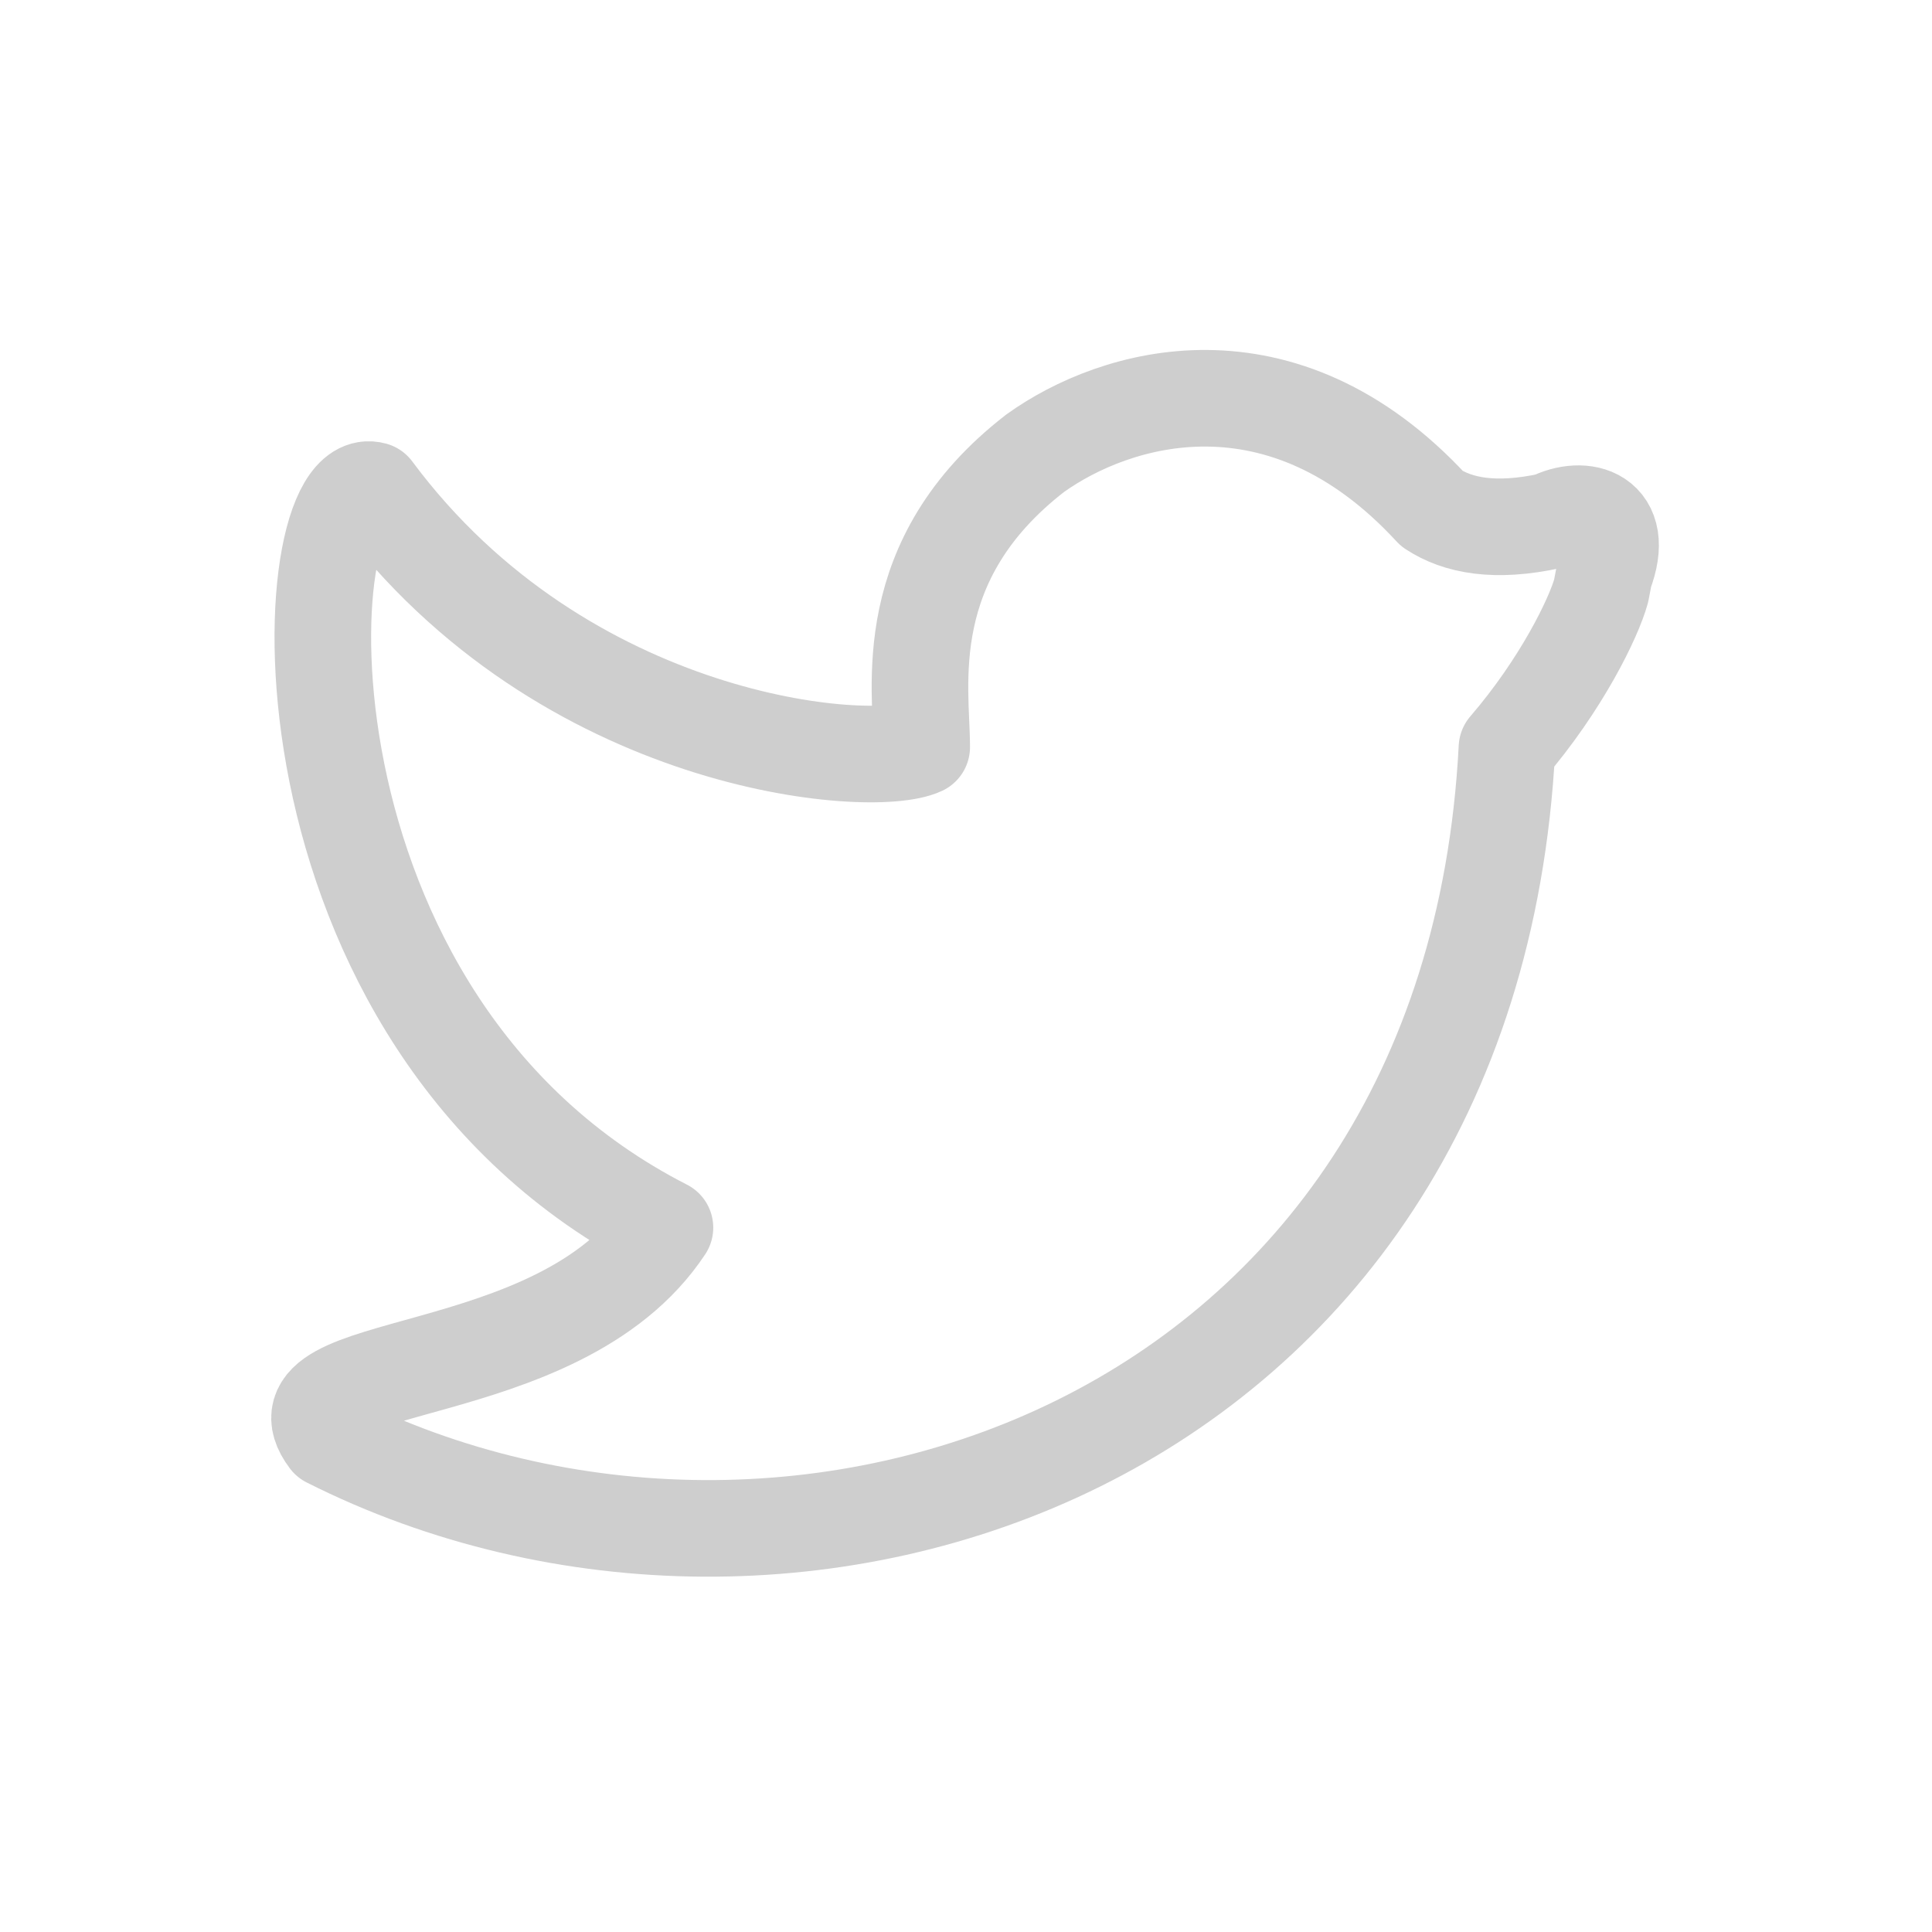 <svg width="40" height="40" viewBox="0 0 40 40" fill="none" xmlns="http://www.w3.org/2000/svg">
<path d="M33.15 12.233C33 12.783 32.333 14.167 31.2 15.483C30.45 29.95 16.417 34.65 6.8 29.8C5.483 28.05 11.55 28.767 13.767 25.417C5.383 21.133 6.05 9.683 7.733 10.15C11.683 15.467 18.05 15.95 19.083 15.467C19.083 14.25 18.567 11.6 21.433 9.383C23.083 8.2 26.533 7.15 29.65 10.533C30.183 10.883 30.95 11.033 32.1 10.783C32.783 10.433 33.683 10.667 33.217 11.883L33.15 12.233Z" stroke="#CECECE" stroke-width="2" stroke-linecap="round" stroke-linejoin="round"/>
</svg>

